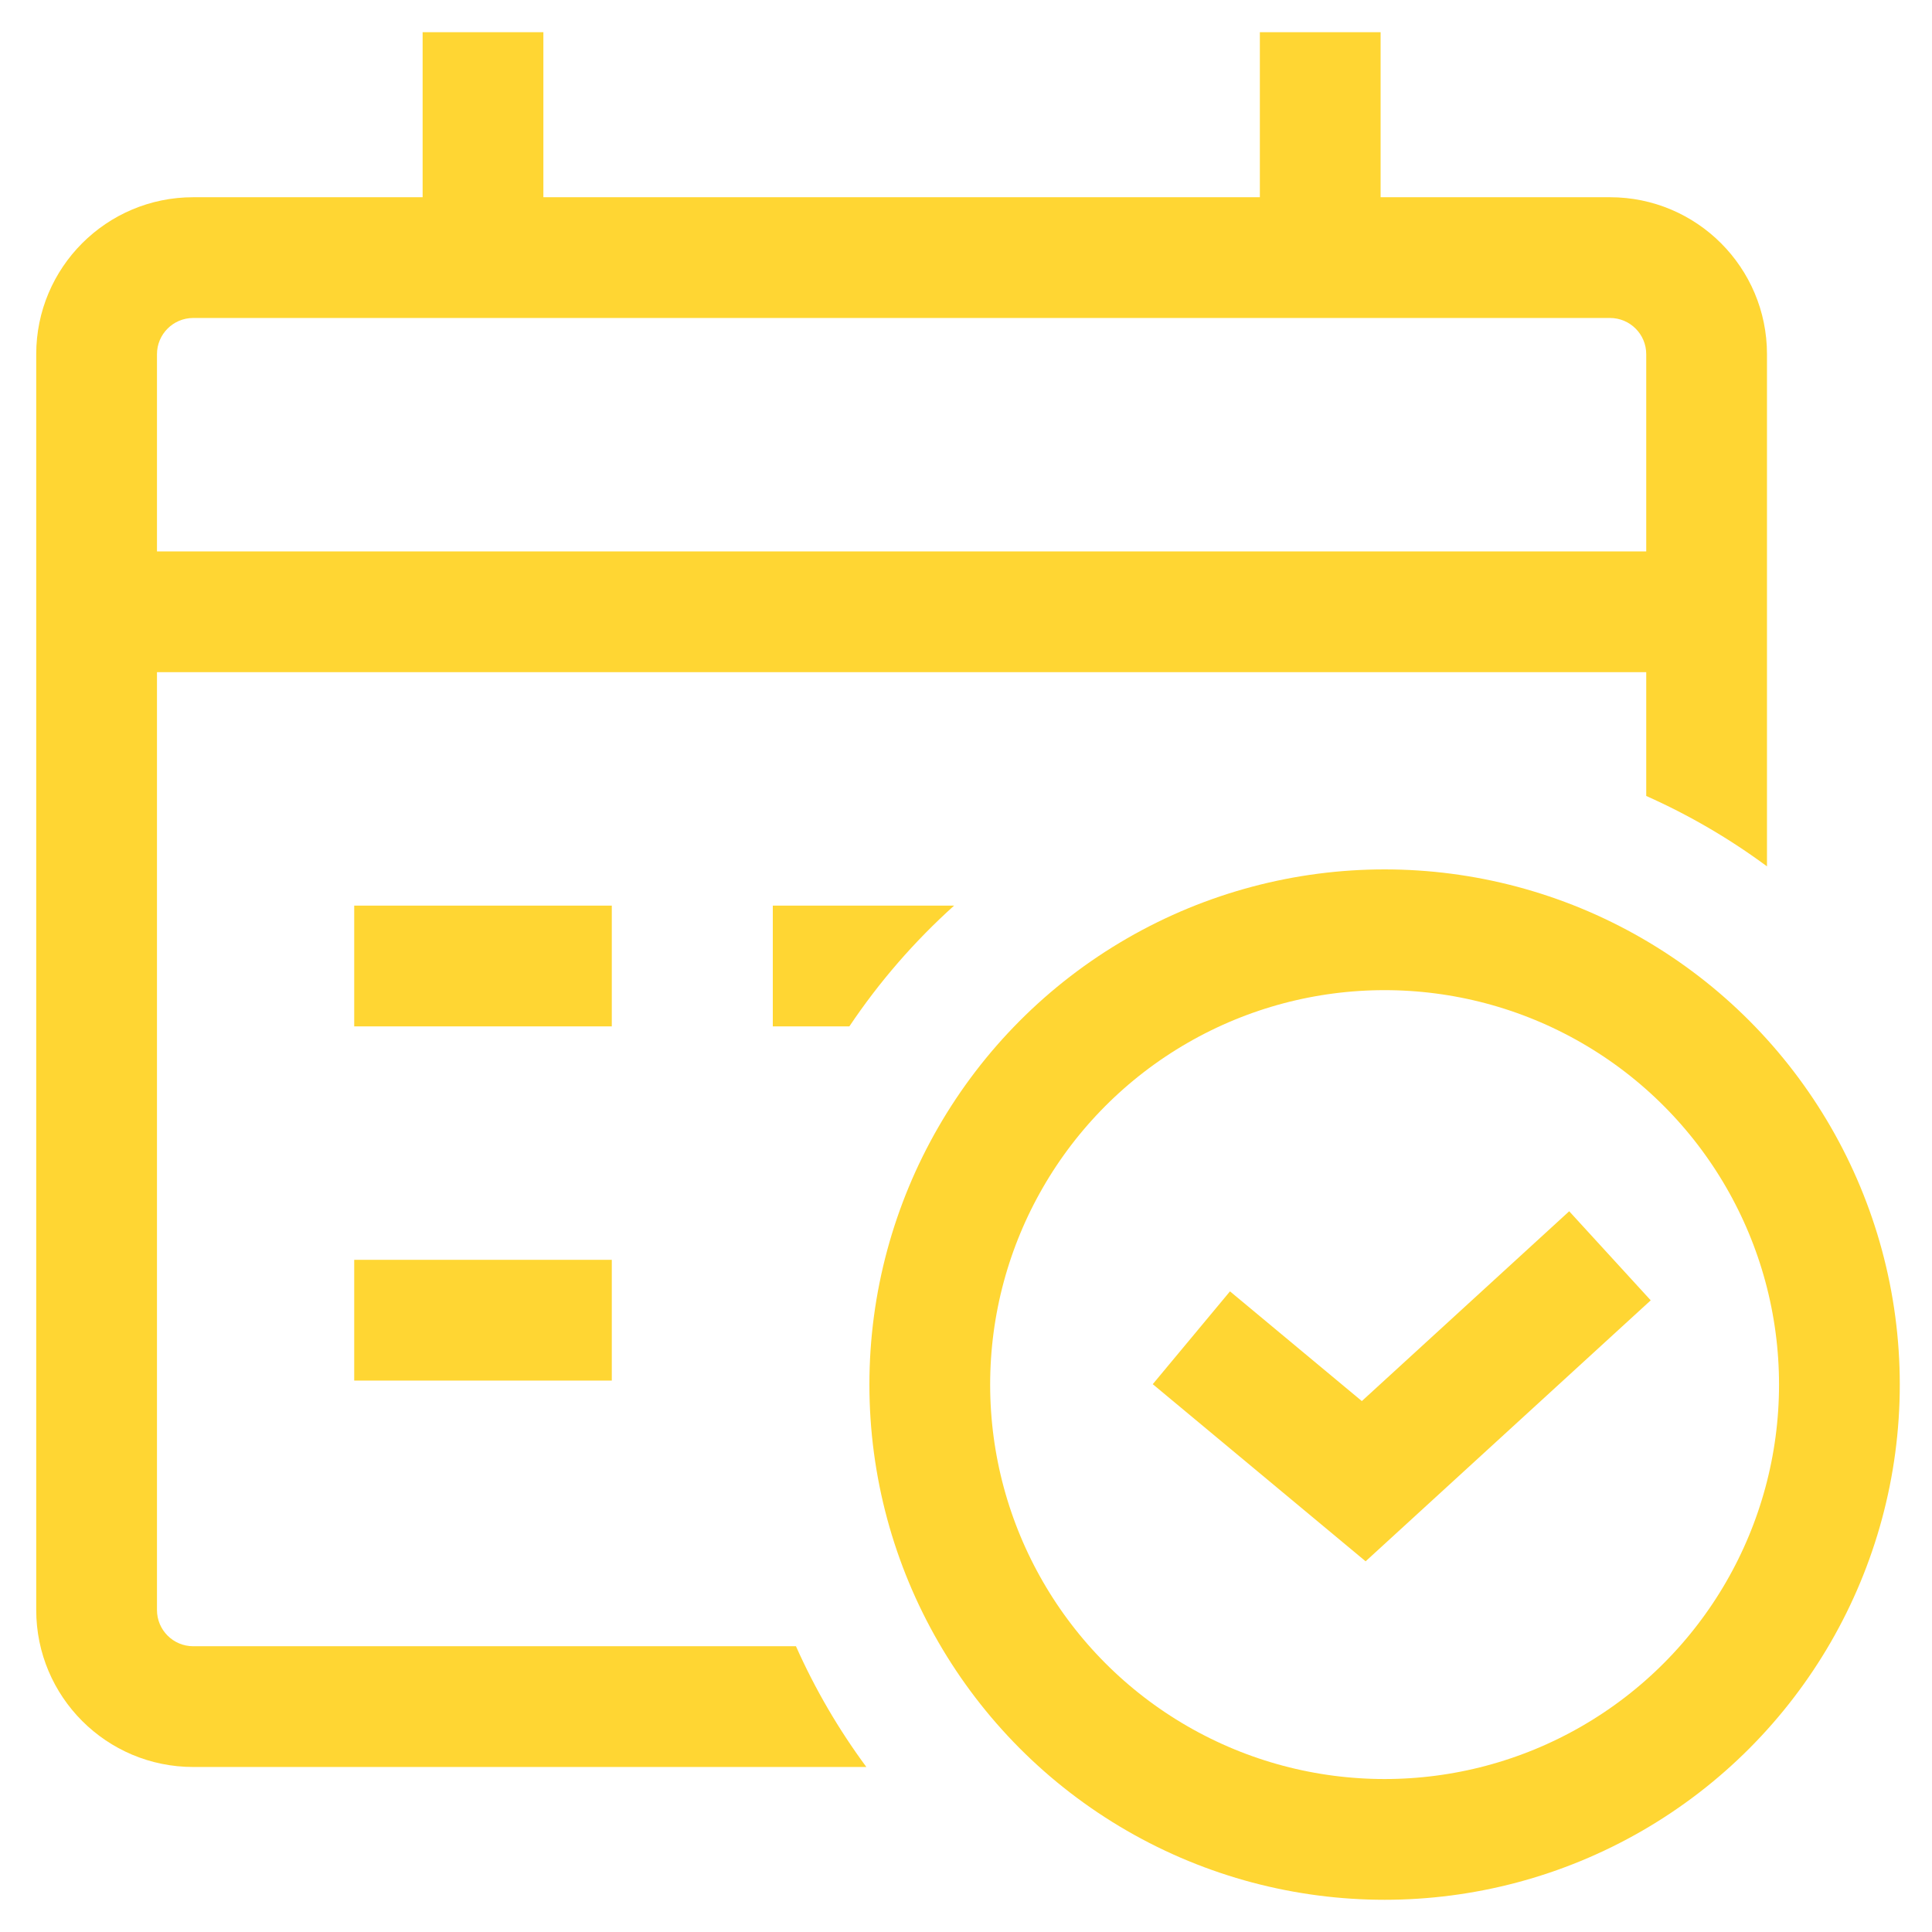 <svg width="80" height="80" viewBox="0 0 80 80" fill="none" xmlns="http://www.w3.org/2000/svg">
<path d="M4 25.333L70.667 25.333" stroke="#FFD633" stroke-width="5"/>
<path d="M20 1.333V12" stroke="#FFD633" stroke-width="5"/>
<path d="M54.668 1.333V12" stroke="#FFD633" stroke-width="5"/>
<circle cx="57.333" cy="57.333" r="18.833" stroke="#FFD633" stroke-width="5"/>
<path fill-rule="evenodd" clip-rule="evenodd" d="M8 8.167C4.41 8.167 1.5 11.077 1.5 14.667V66.667C1.5 70.257 4.41 73.167 8 73.167H35.874C34.73 71.62 33.75 69.944 32.959 68.167H8C7.172 68.167 6.5 67.495 6.5 66.667V14.667C6.5 13.838 7.172 13.167 8 13.167H66.667C67.495 13.167 68.167 13.838 68.167 14.667V32.959C69.944 33.75 71.62 34.73 73.167 35.874V14.667C73.167 11.077 70.257 8.167 66.667 8.167H8ZM39.507 37.5H32V42.5H35.17C36.405 40.658 37.864 38.978 39.507 37.5ZM14.667 42.5H25.333V37.5H14.667V42.5ZM14.667 57.167H25.333V52.167H14.667V57.167Z" fill="#FFD633"/>
<path d="M49.332 55.394L56.469 61.333L66.665 52" stroke="#FFD633" stroke-width="5"/>
</svg>
